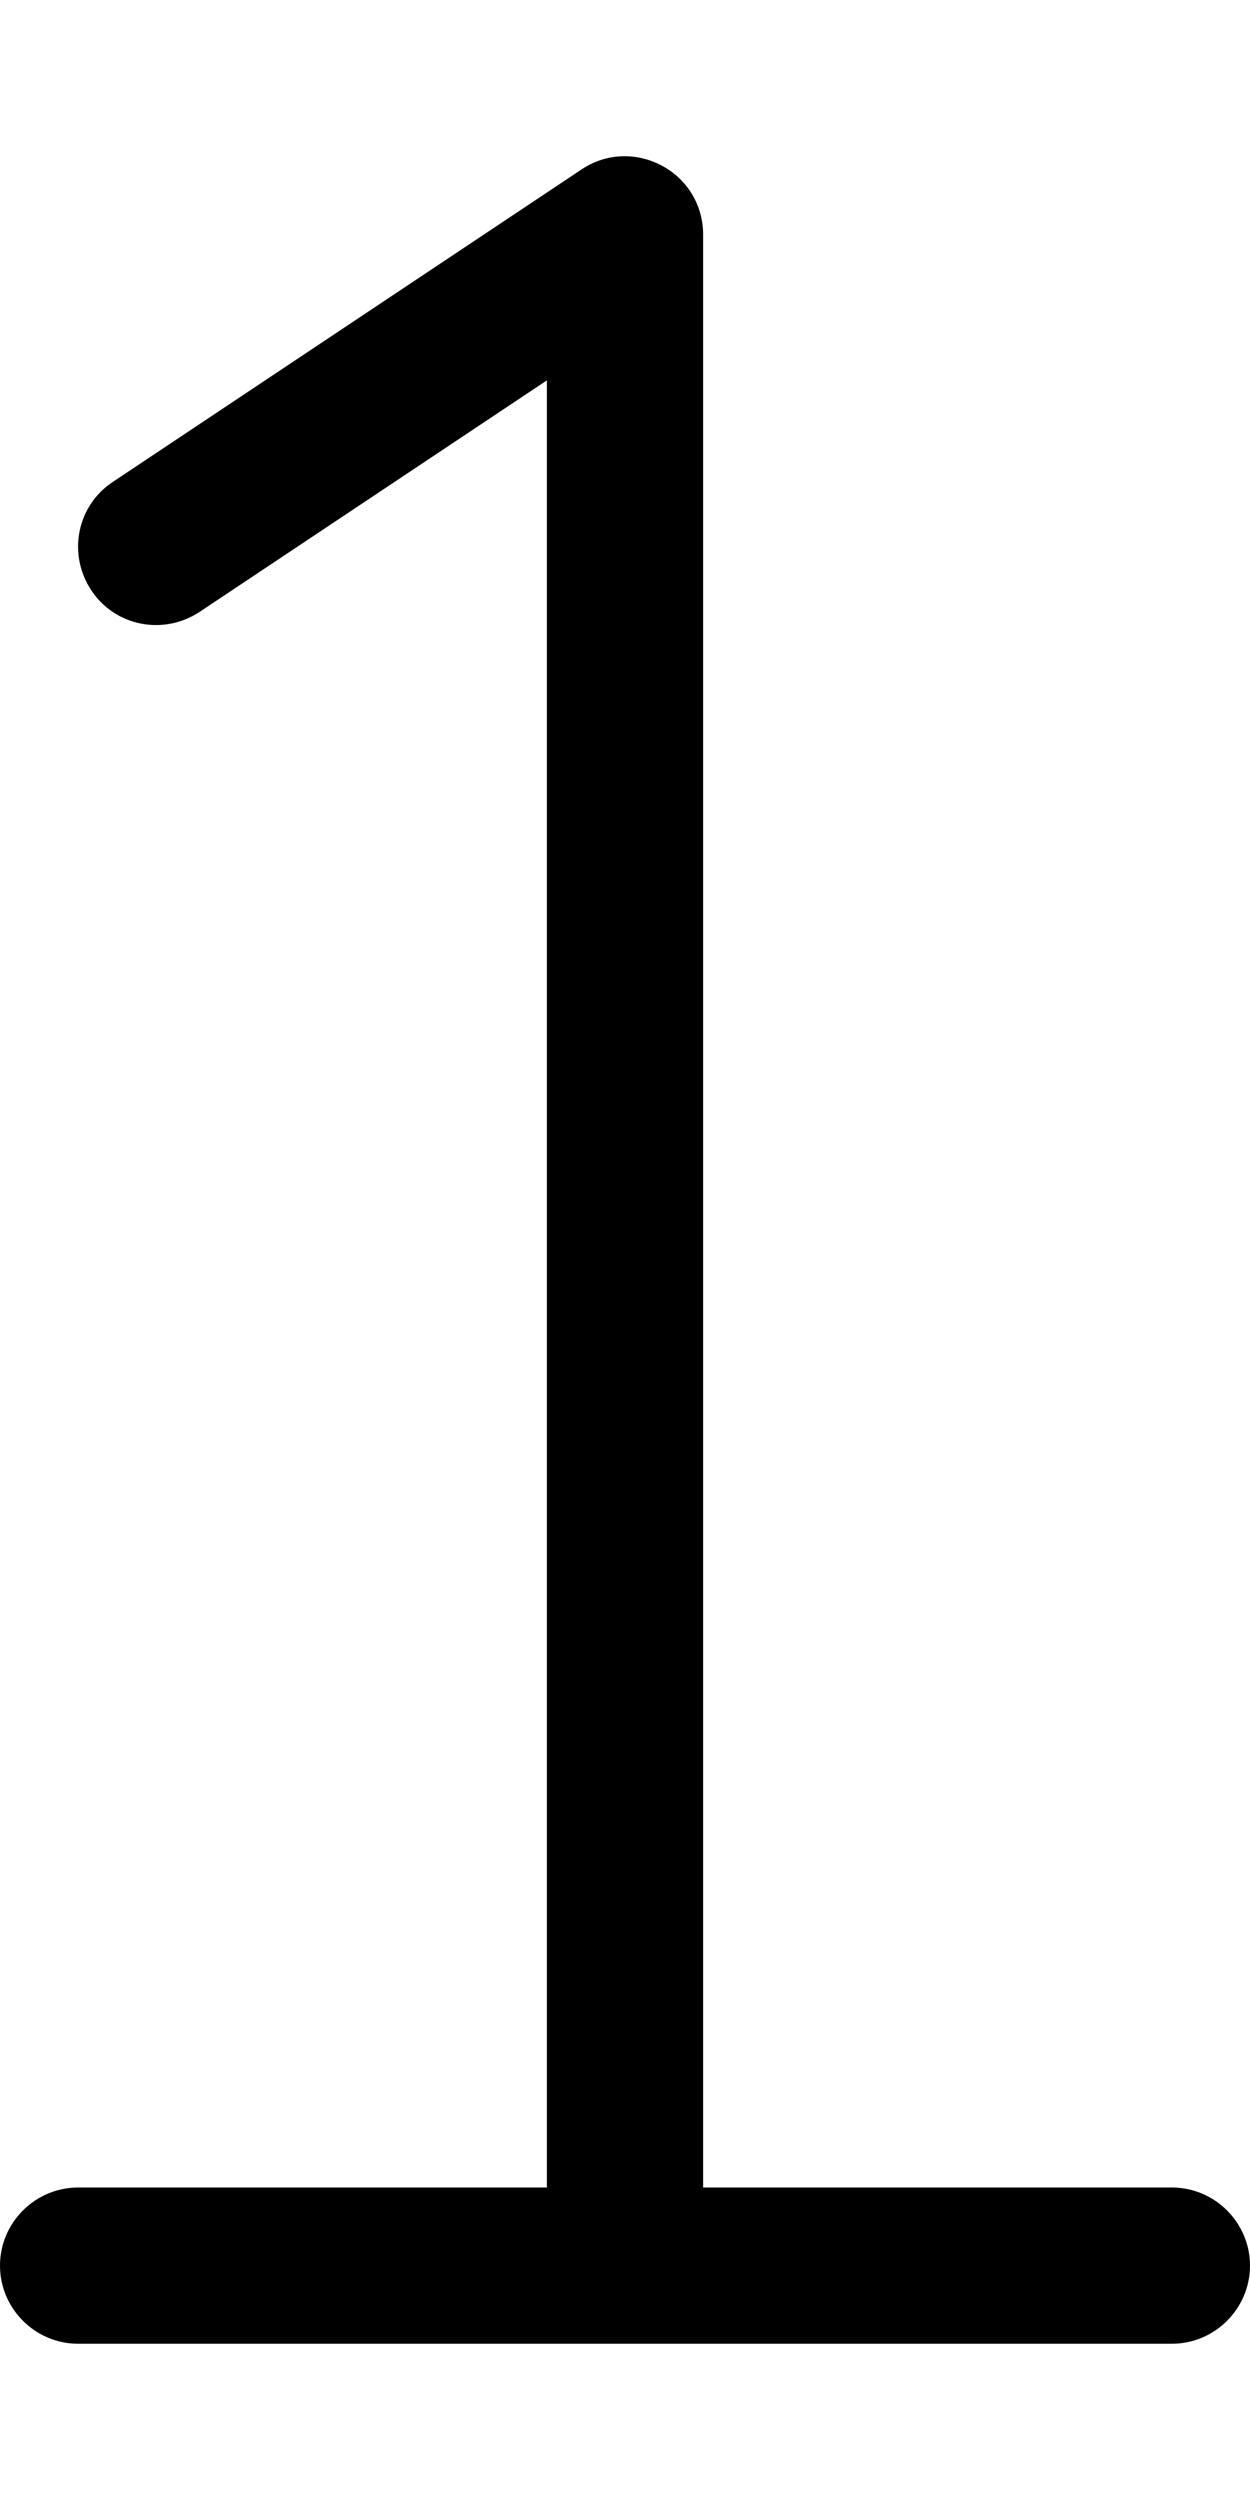 <svg xmlns="http://www.w3.org/2000/svg" viewBox="0 0 256 512"><!--! Font Awesome Pro 6.4.2 by @fontawesome - https://fontawesome.com License - https://fontawesome.com/license (Commercial License) Copyright 2023 Fonticons, Inc. --><path d="M144 48c0-5.9-3.2-11.3-8.5-14.1s-11.5-2.5-16.4 .8l-96 64c-7.4 4.9-9.3 14.8-4.4 22.2s14.8 9.3 22.2 4.4L112 77.9V448l-96 0c-8.8 0-16 7.2-16 16s7.2 16 16 16H128 240c8.8 0 16-7.2 16-16s-7.2-16-16-16l-96 0V48z"/></svg>